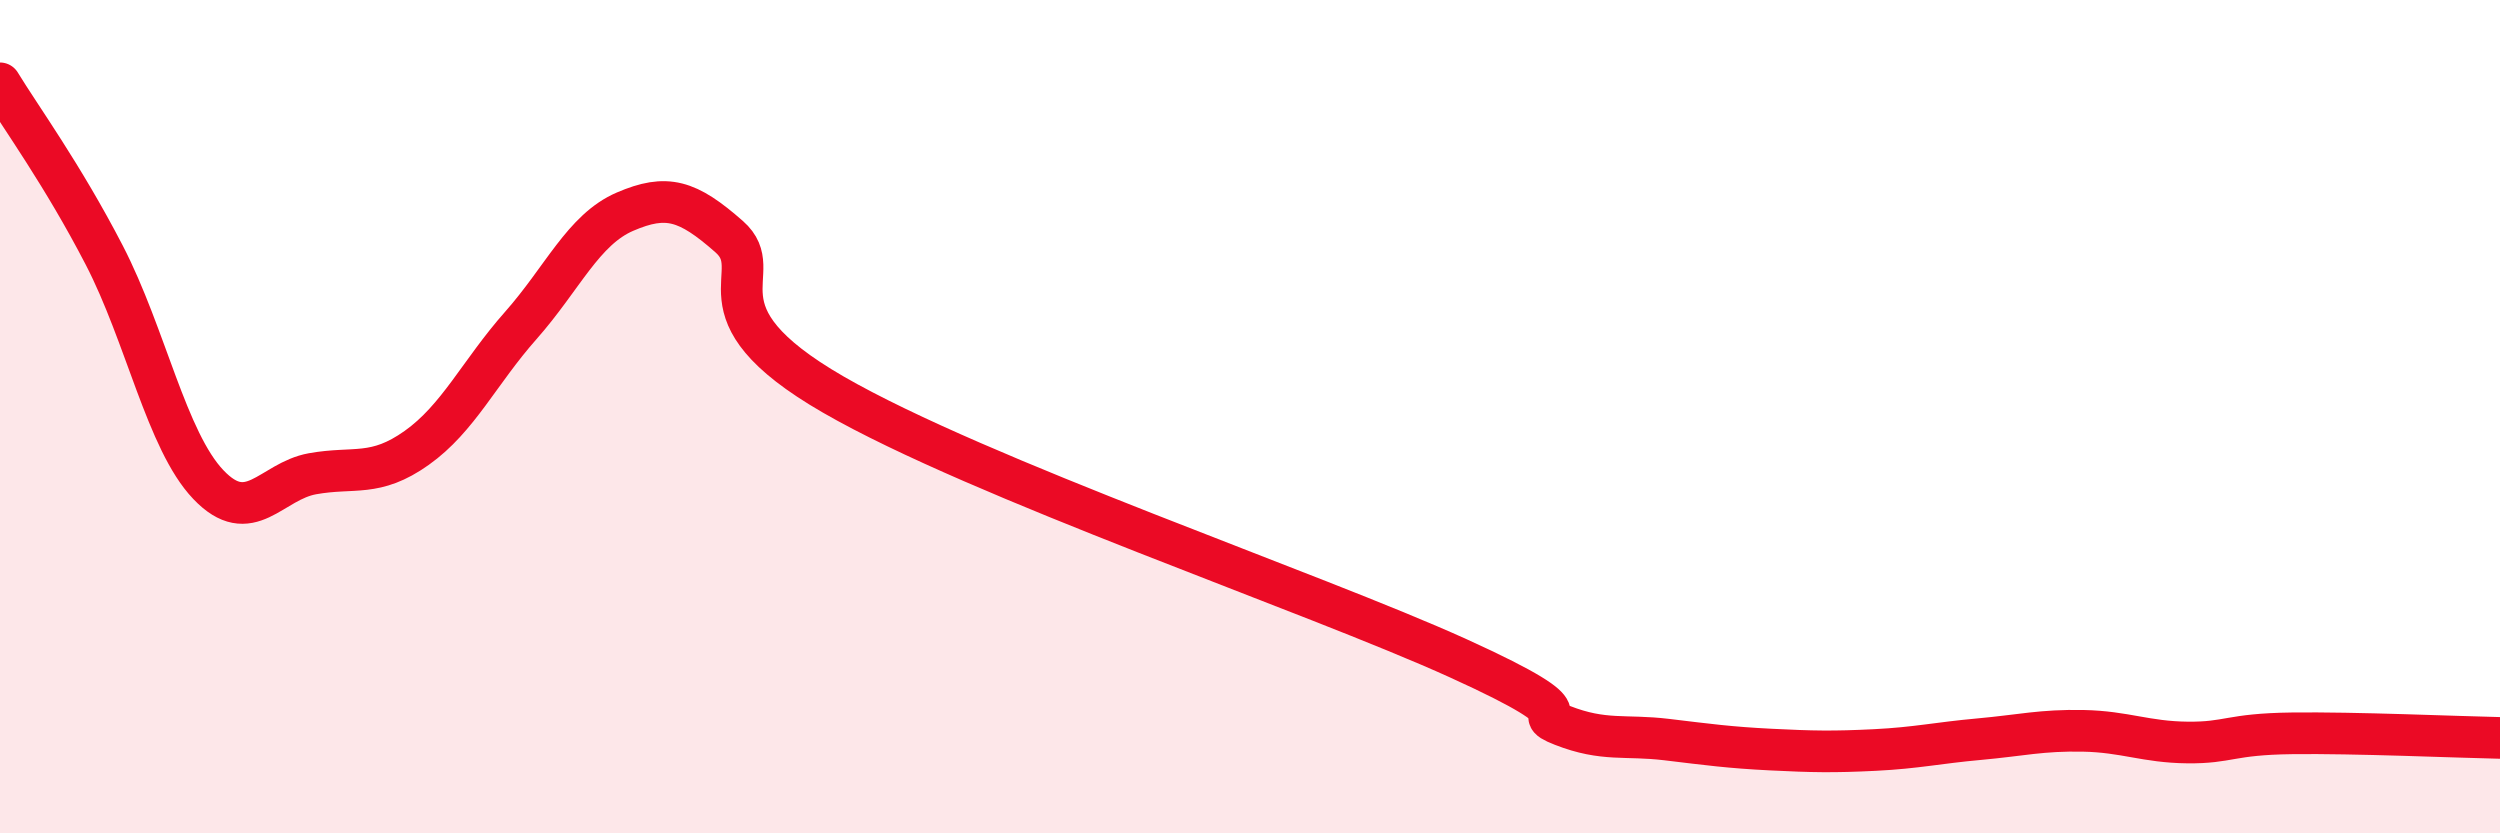 
    <svg width="60" height="20" viewBox="0 0 60 20" xmlns="http://www.w3.org/2000/svg">
      <path
        d="M 0,2 C 0.5,2.82 1.5,4.19 2.5,6.12 C 3.5,8.05 4,10.58 5,11.63 C 6,12.68 6.5,11.55 7.5,11.37 C 8.5,11.19 9,11.46 10,10.75 C 11,10.04 11.5,8.94 12.5,7.81 C 13.5,6.68 14,5.51 15,5.08 C 16,4.65 16.5,4.8 17.5,5.68 C 18.5,6.56 16.5,7.45 20,9.47 C 23.5,11.49 31.5,14.21 35,15.8 C 38.5,17.39 36.5,17.02 37.5,17.41 C 38.5,17.8 39,17.63 40,17.75 C 41,17.87 41.5,17.94 42.5,17.99 C 43.5,18.04 44,18.05 45,18 C 46,17.95 46.5,17.83 47.5,17.74 C 48.5,17.65 49,17.52 50,17.54 C 51,17.56 51.5,17.81 52.5,17.82 C 53.5,17.83 53.5,17.62 55,17.6 C 56.5,17.58 59,17.69 60,17.71L60 20L0 20Z"
        fill="#EB0A25"
        opacity="0.1"
        stroke-linecap="round"
        stroke-linejoin="round"
      />
      <path
        d="M 0,2 C 0.5,2.82 1.5,4.19 2.5,6.12 C 3.5,8.05 4,10.58 5,11.63 C 6,12.68 6.5,11.55 7.5,11.37 C 8.5,11.19 9,11.46 10,10.75 C 11,10.04 11.5,8.94 12.5,7.81 C 13.5,6.68 14,5.51 15,5.08 C 16,4.65 16.5,4.8 17.5,5.68 C 18.5,6.56 16.5,7.45 20,9.47 C 23.5,11.49 31.5,14.21 35,15.8 C 38.5,17.39 36.5,17.02 37.5,17.41 C 38.5,17.8 39,17.63 40,17.75 C 41,17.87 41.5,17.94 42.5,17.99 C 43.5,18.04 44,18.05 45,18 C 46,17.95 46.5,17.83 47.5,17.74 C 48.5,17.65 49,17.52 50,17.54 C 51,17.56 51.5,17.81 52.5,17.82 C 53.5,17.83 53.5,17.62 55,17.6 C 56.5,17.58 59,17.69 60,17.71"
        stroke="#EB0A25"
        stroke-width="1"
        fill="none"
        stroke-linecap="round"
        stroke-linejoin="round"
      />
    </svg>
  
